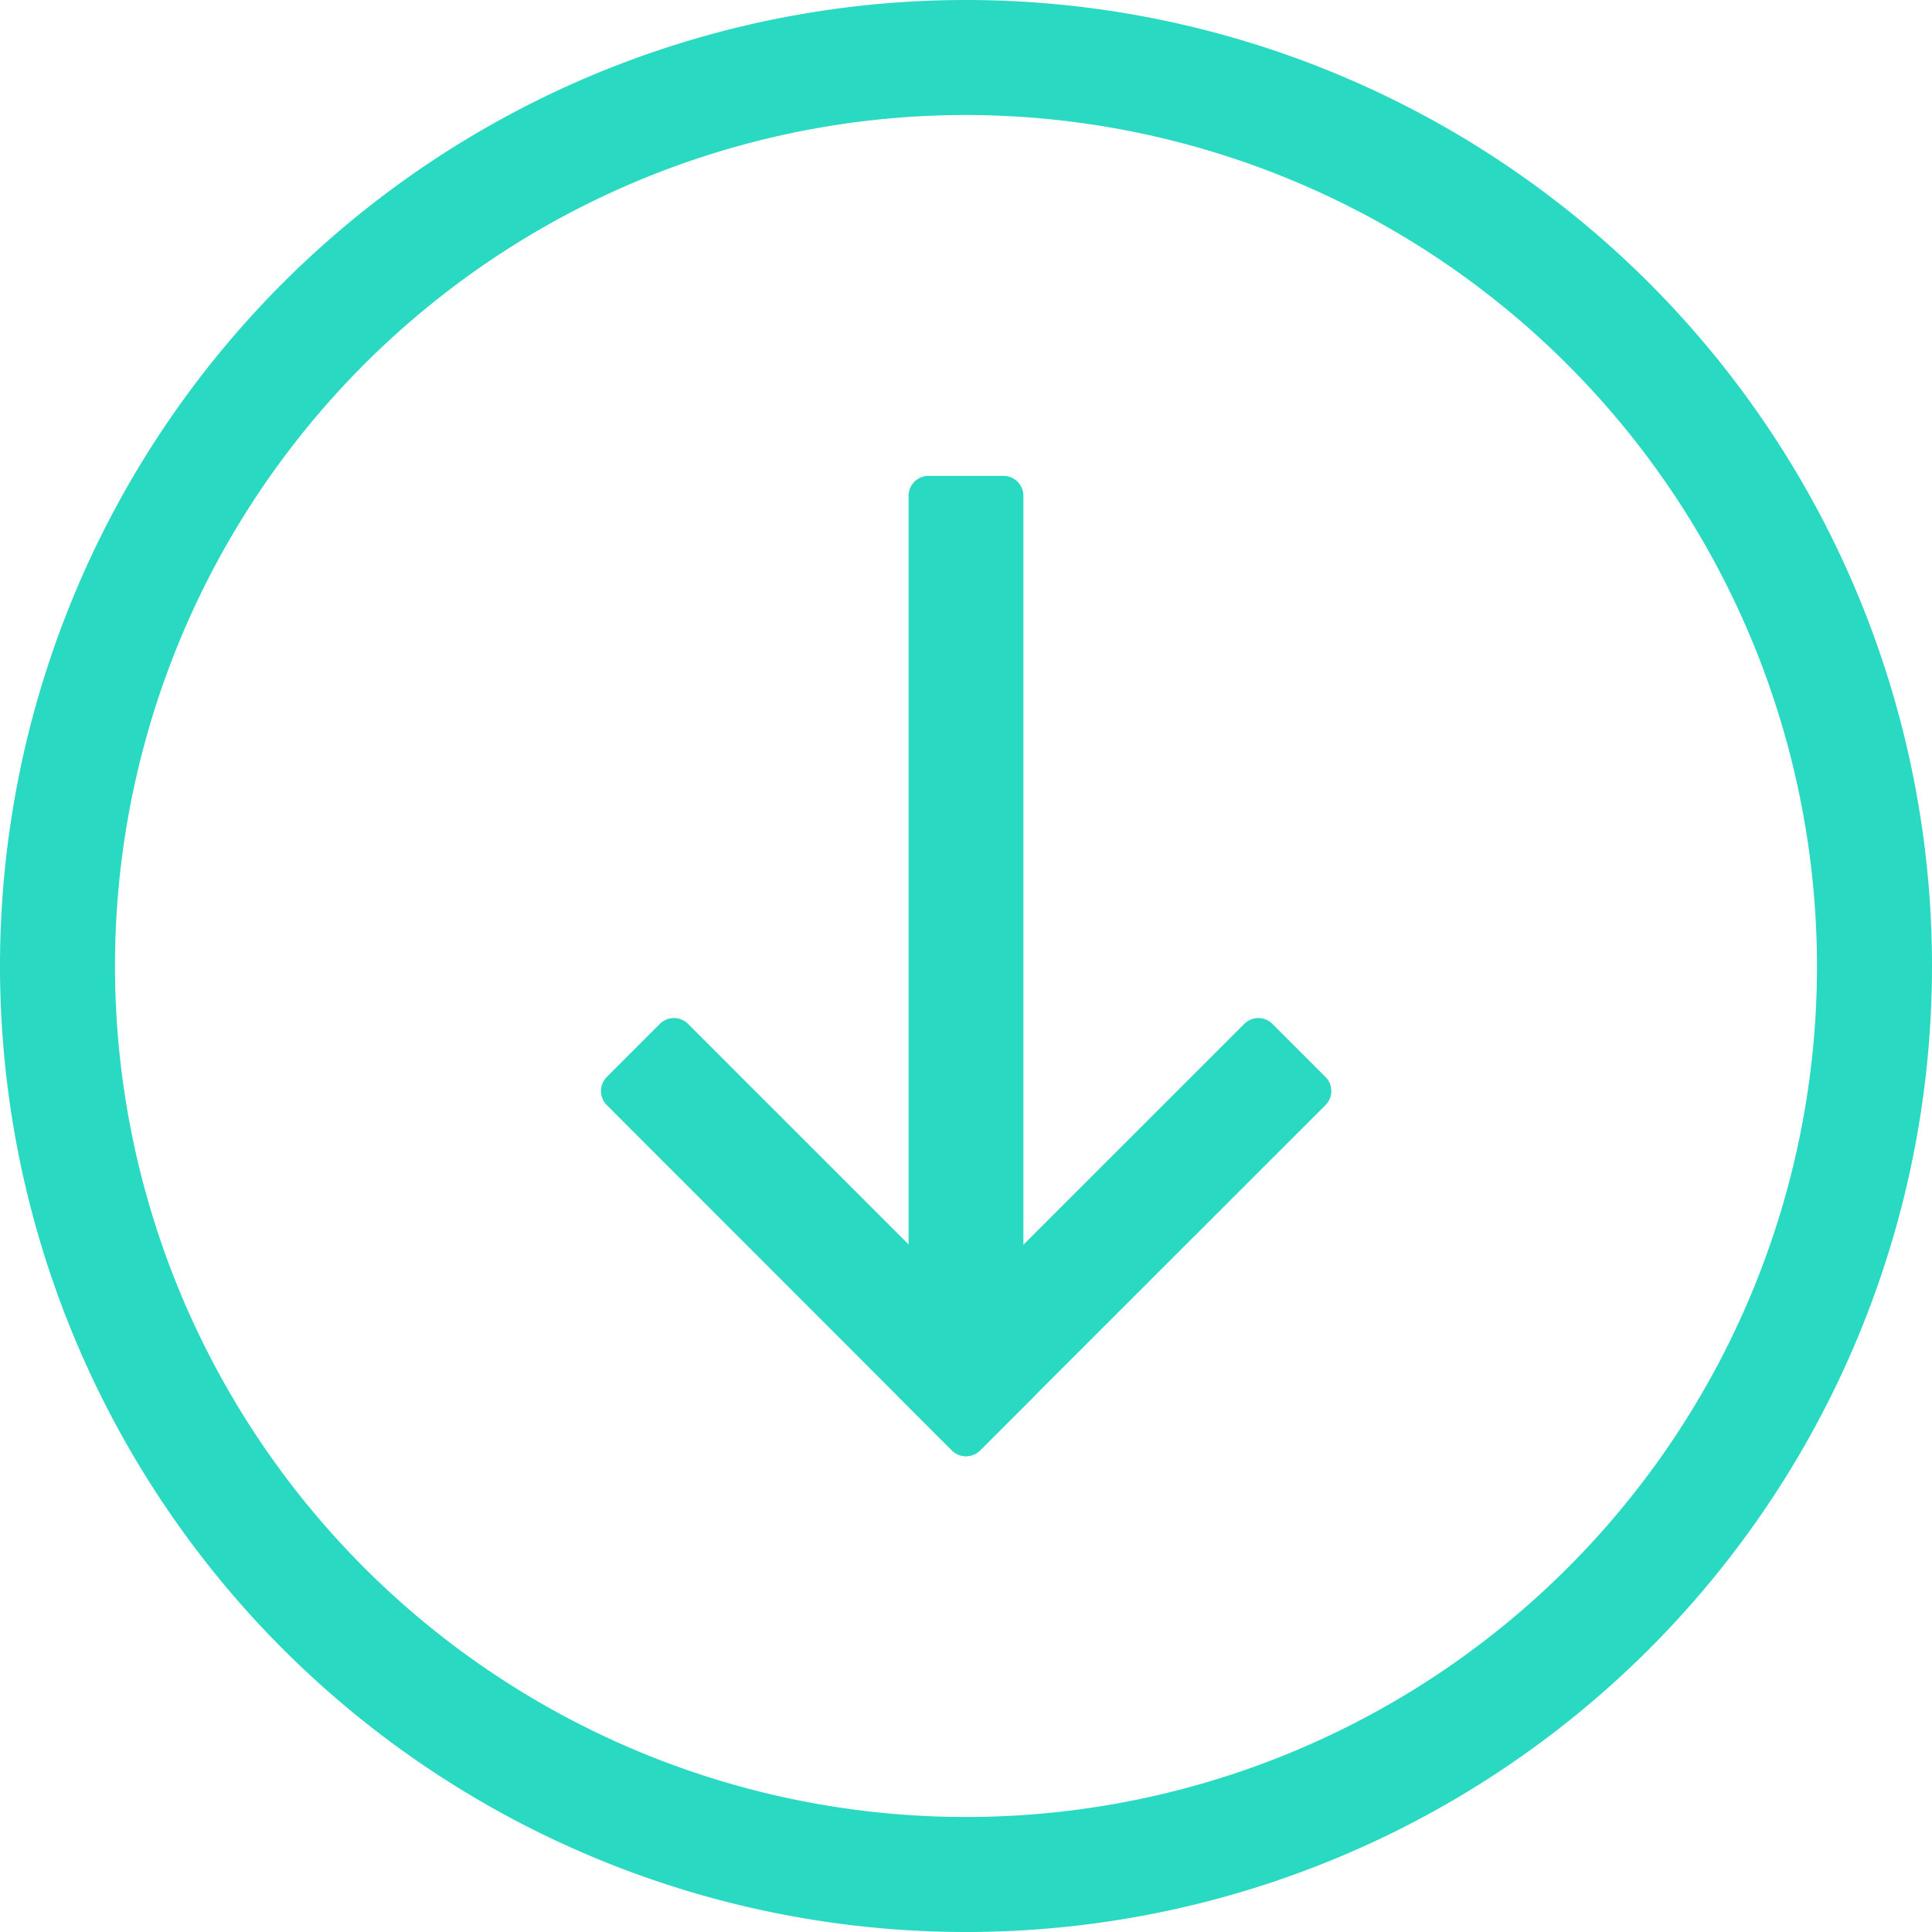 <svg id="图层_1" data-name="图层 1" xmlns="http://www.w3.org/2000/svg" xmlns:xlink="http://www.w3.org/1999/xlink" viewBox="0 0 193.86 193.86"><defs><clipPath id="clip-path" transform="translate(0 0)"><rect width="193.86" height="193.86" style="fill:none"/></clipPath></defs><title>Refund Page Icon</title><g style="clip-path:url(#clip-path)"><path d="M96.93,193.86a96.93,96.93,0,1,1,96.93-96.93,96.92,96.92,0,0,1-96.93,96.93m0-182.32a85.39,85.39,0,1,0,85.39,85.39A85.49,85.49,0,0,0,96.93,11.54" transform="translate(0 0)" style="fill:#2ad9c2"/><path d="M133,108.06l-5.32-5.32a2,2,0,0,0-2.83,0L90.2,137.38a2,2,0,0,0,0,2.83l5.32,5.32a2,2,0,0,0,2.83,0L133,110.89a2,2,0,0,0,0-2.83" transform="translate(0 0)" style="fill:#2ad9c2"/><path d="M103.66,140.21l-5.32,5.32a2,2,0,0,1-2.83,0L60.89,110.89a2,2,0,0,1,0-2.83l5.32-5.32a2,2,0,0,1,2.83,0l34.63,34.63a2,2,0,0,1,0,2.83" transform="translate(0 0)" style="fill:#2ad9c2"/><path d="M100.69,140.29H93.17a2,2,0,0,1-2-2V49.75a2,2,0,0,1,2-2h7.52a2,2,0,0,1,2,2v88.54a2,2,0,0,1-2,2" transform="translate(0 0)" style="fill:#2ad9c2"/></g></svg>